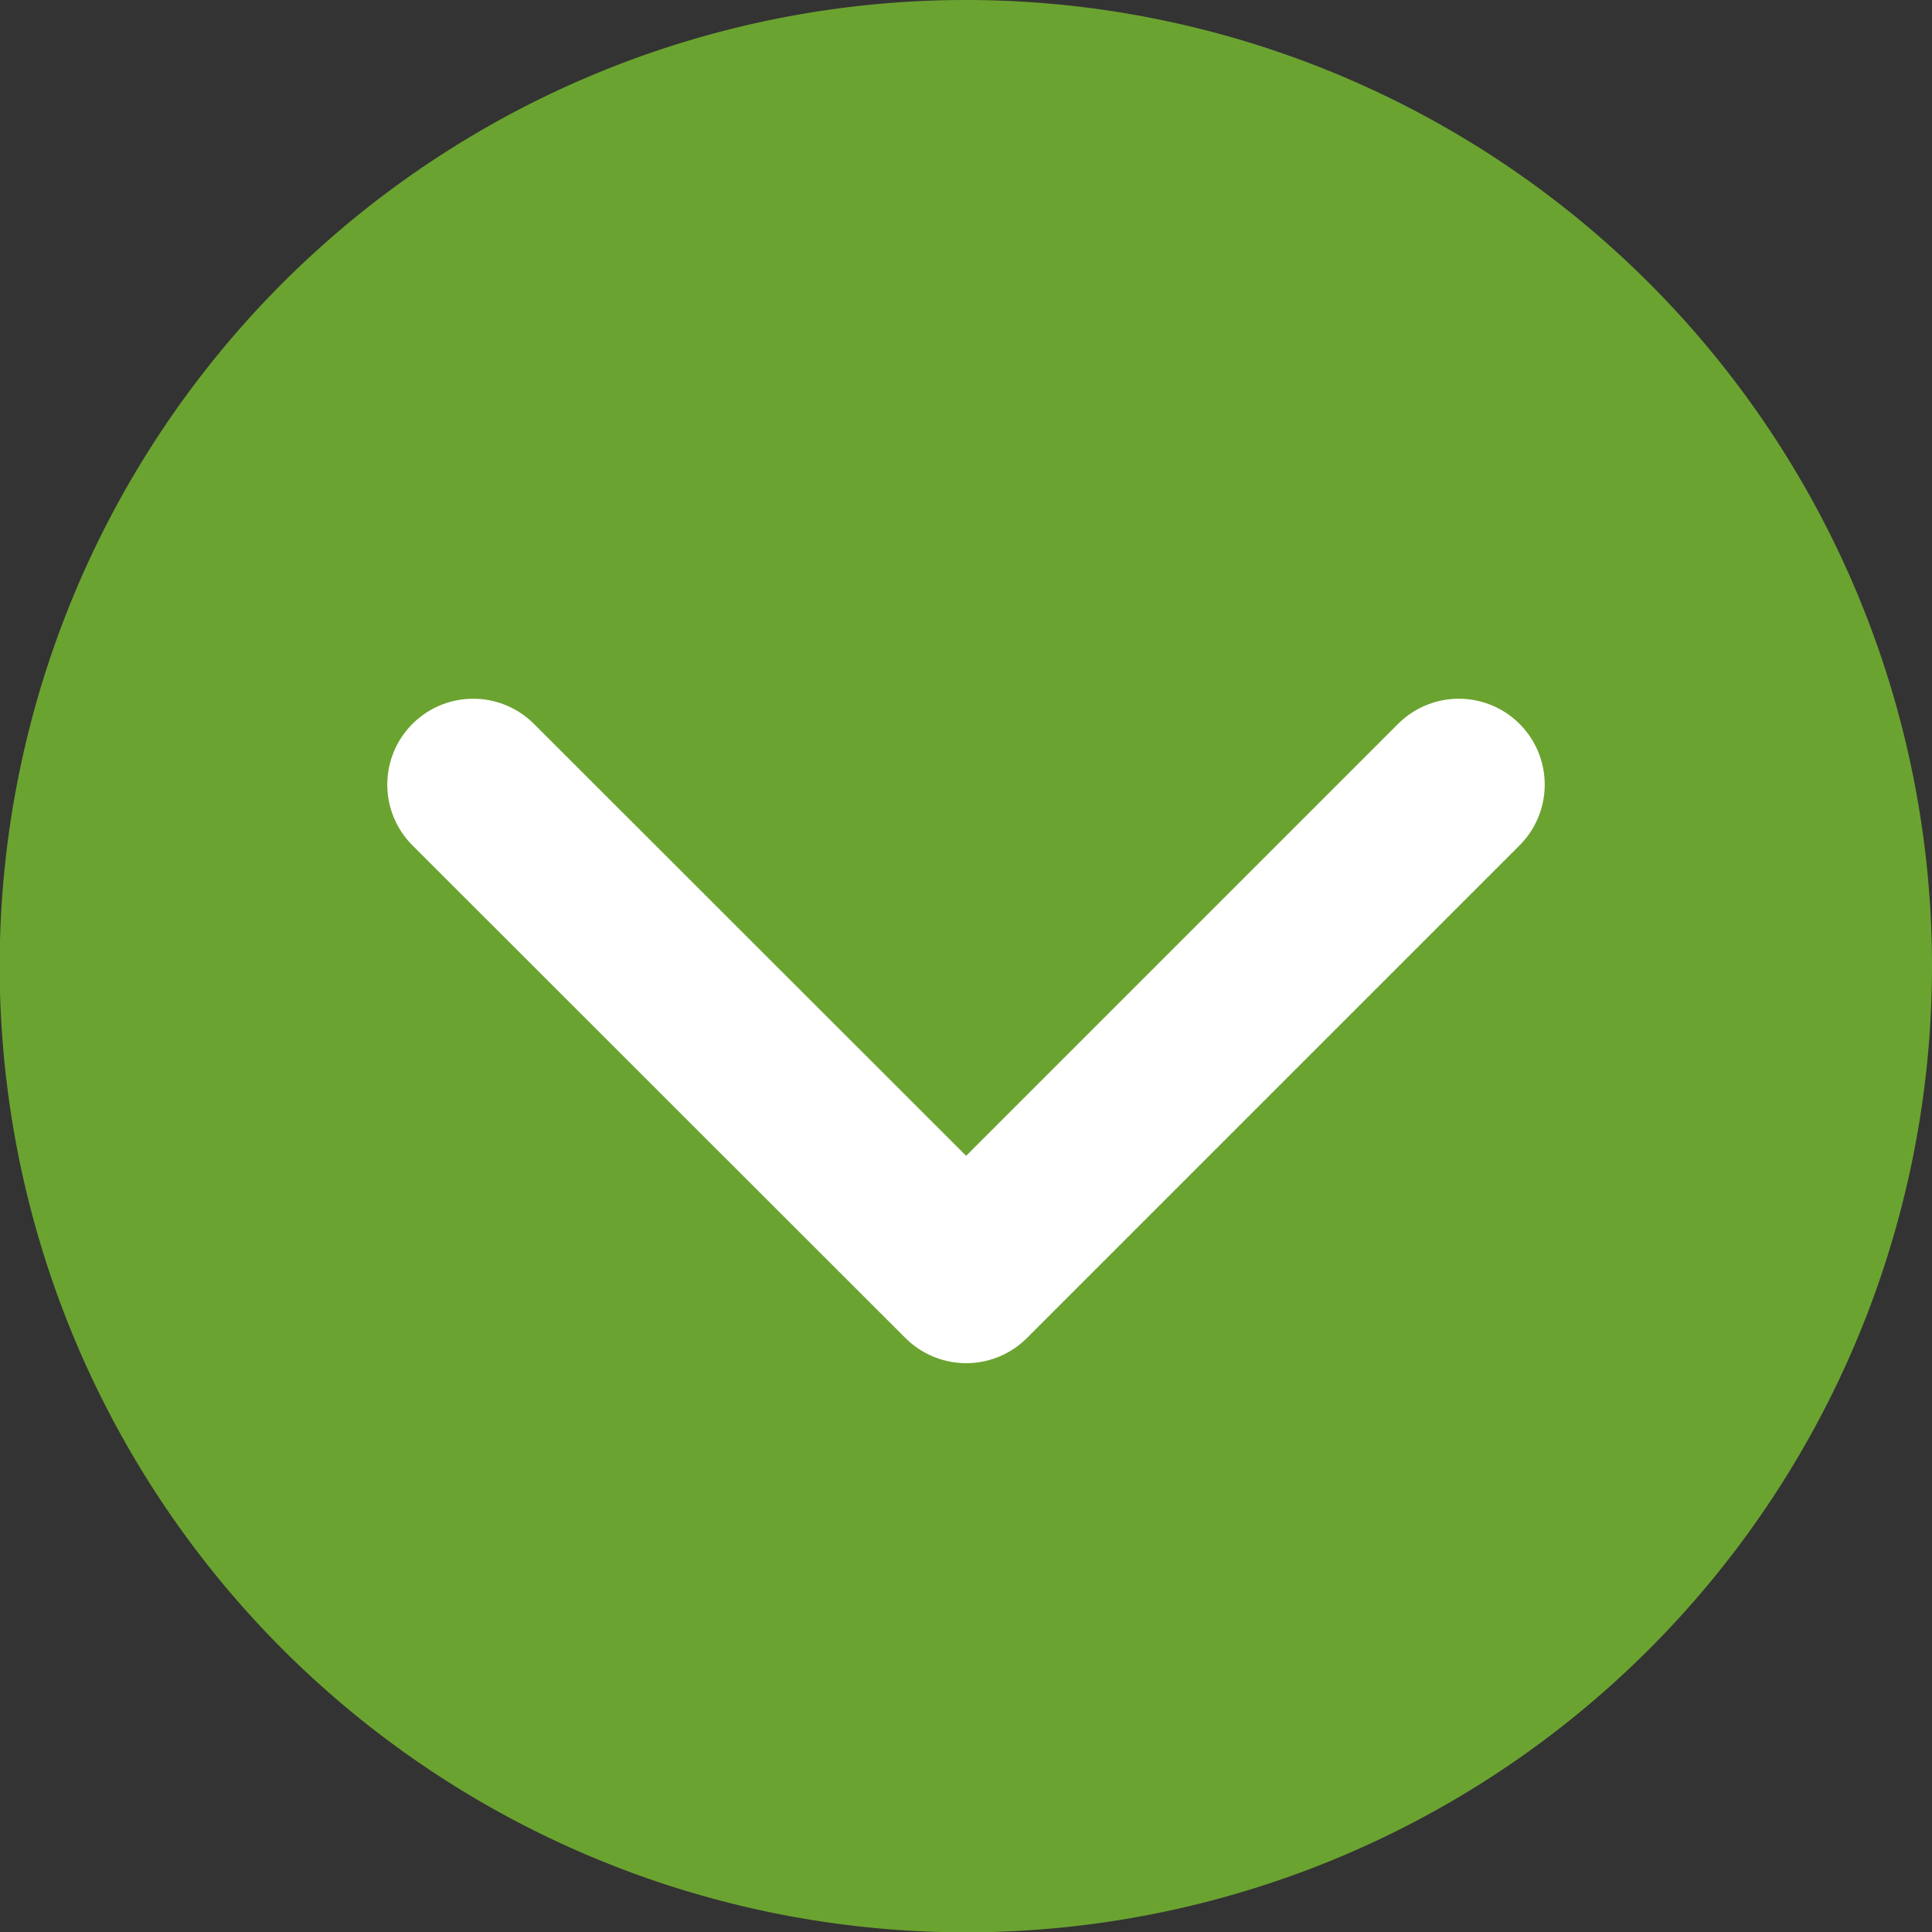 <svg xmlns="http://www.w3.org/2000/svg" viewBox="0 0 59.49 59.49"><rect x="0" y="0" width="59.49" height="59.49" fill="#333333" stroke="none"/><defs><style>.cls-1{fill:#6ba330;}.cls-2{fill:none;stroke:#fff;stroke-linecap:round;stroke-linejoin:round;stroke-width:5.29px;}</style></defs><g id="Layer_2" data-name="Layer 2"><g id="Capa_1" data-name="Capa 1"><path class="cls-1" d="M29.74,0A29.75,29.75,0,1,0,59.49,29.74,29.75,29.75,0,0,0,29.74,0Z"/><polyline class="cls-2" points="44.92 24.16 29.75 39.33 14.57 24.16"/></g></g></svg>